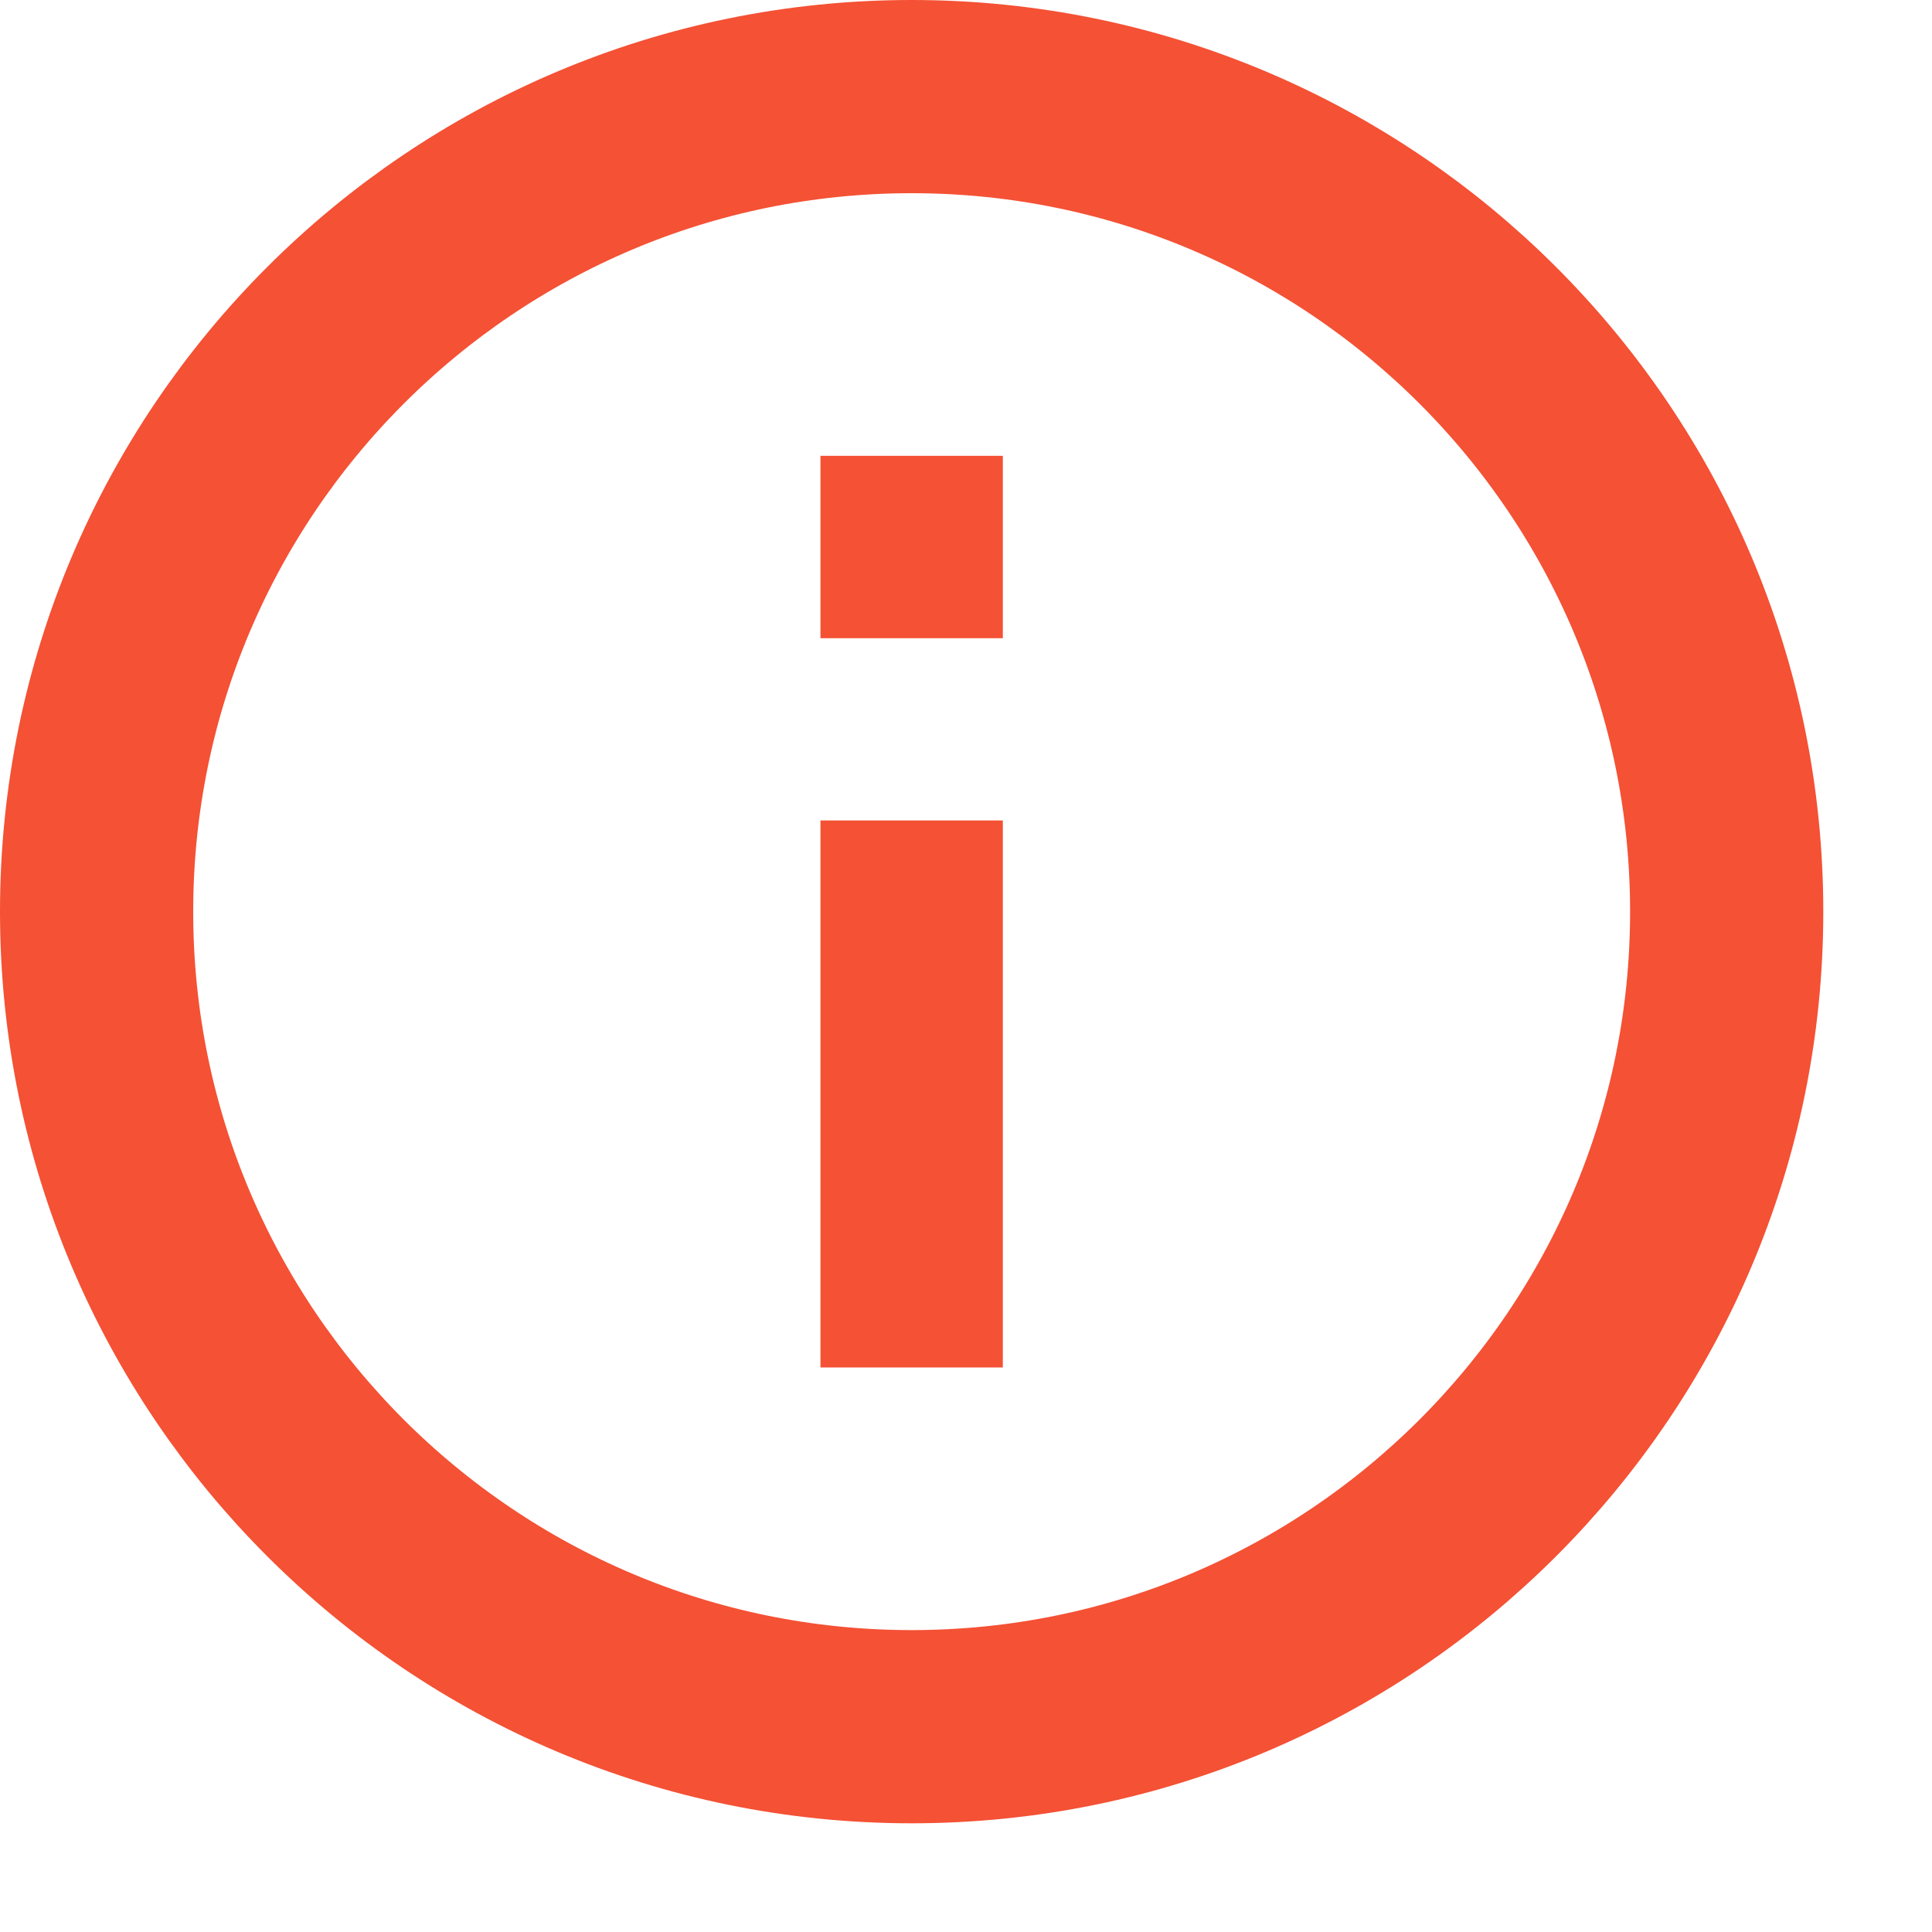 <svg width="15" height="15" viewBox="0 0 15 15" fill="none" xmlns="http://www.w3.org/2000/svg">
<path d="M0.75 7.078C0.75 3.585 3.585 0.75 7.078 0.75C10.571 0.75 13.406 3.585 13.406 7.078C13.406 10.571 10.571 13.406 7.078 13.406C3.585 13.406 0.75 10.571 0.75 7.078Z" stroke="#F45135" stroke-width="1.5"/>
<path d="M6.37 10.617H7.786V6.37H6.37V10.617Z" fill="#F45135"/>
<path d="M6.37 4.955H7.786V3.539H6.37V4.955Z" fill="#F45135"/>
</svg>

